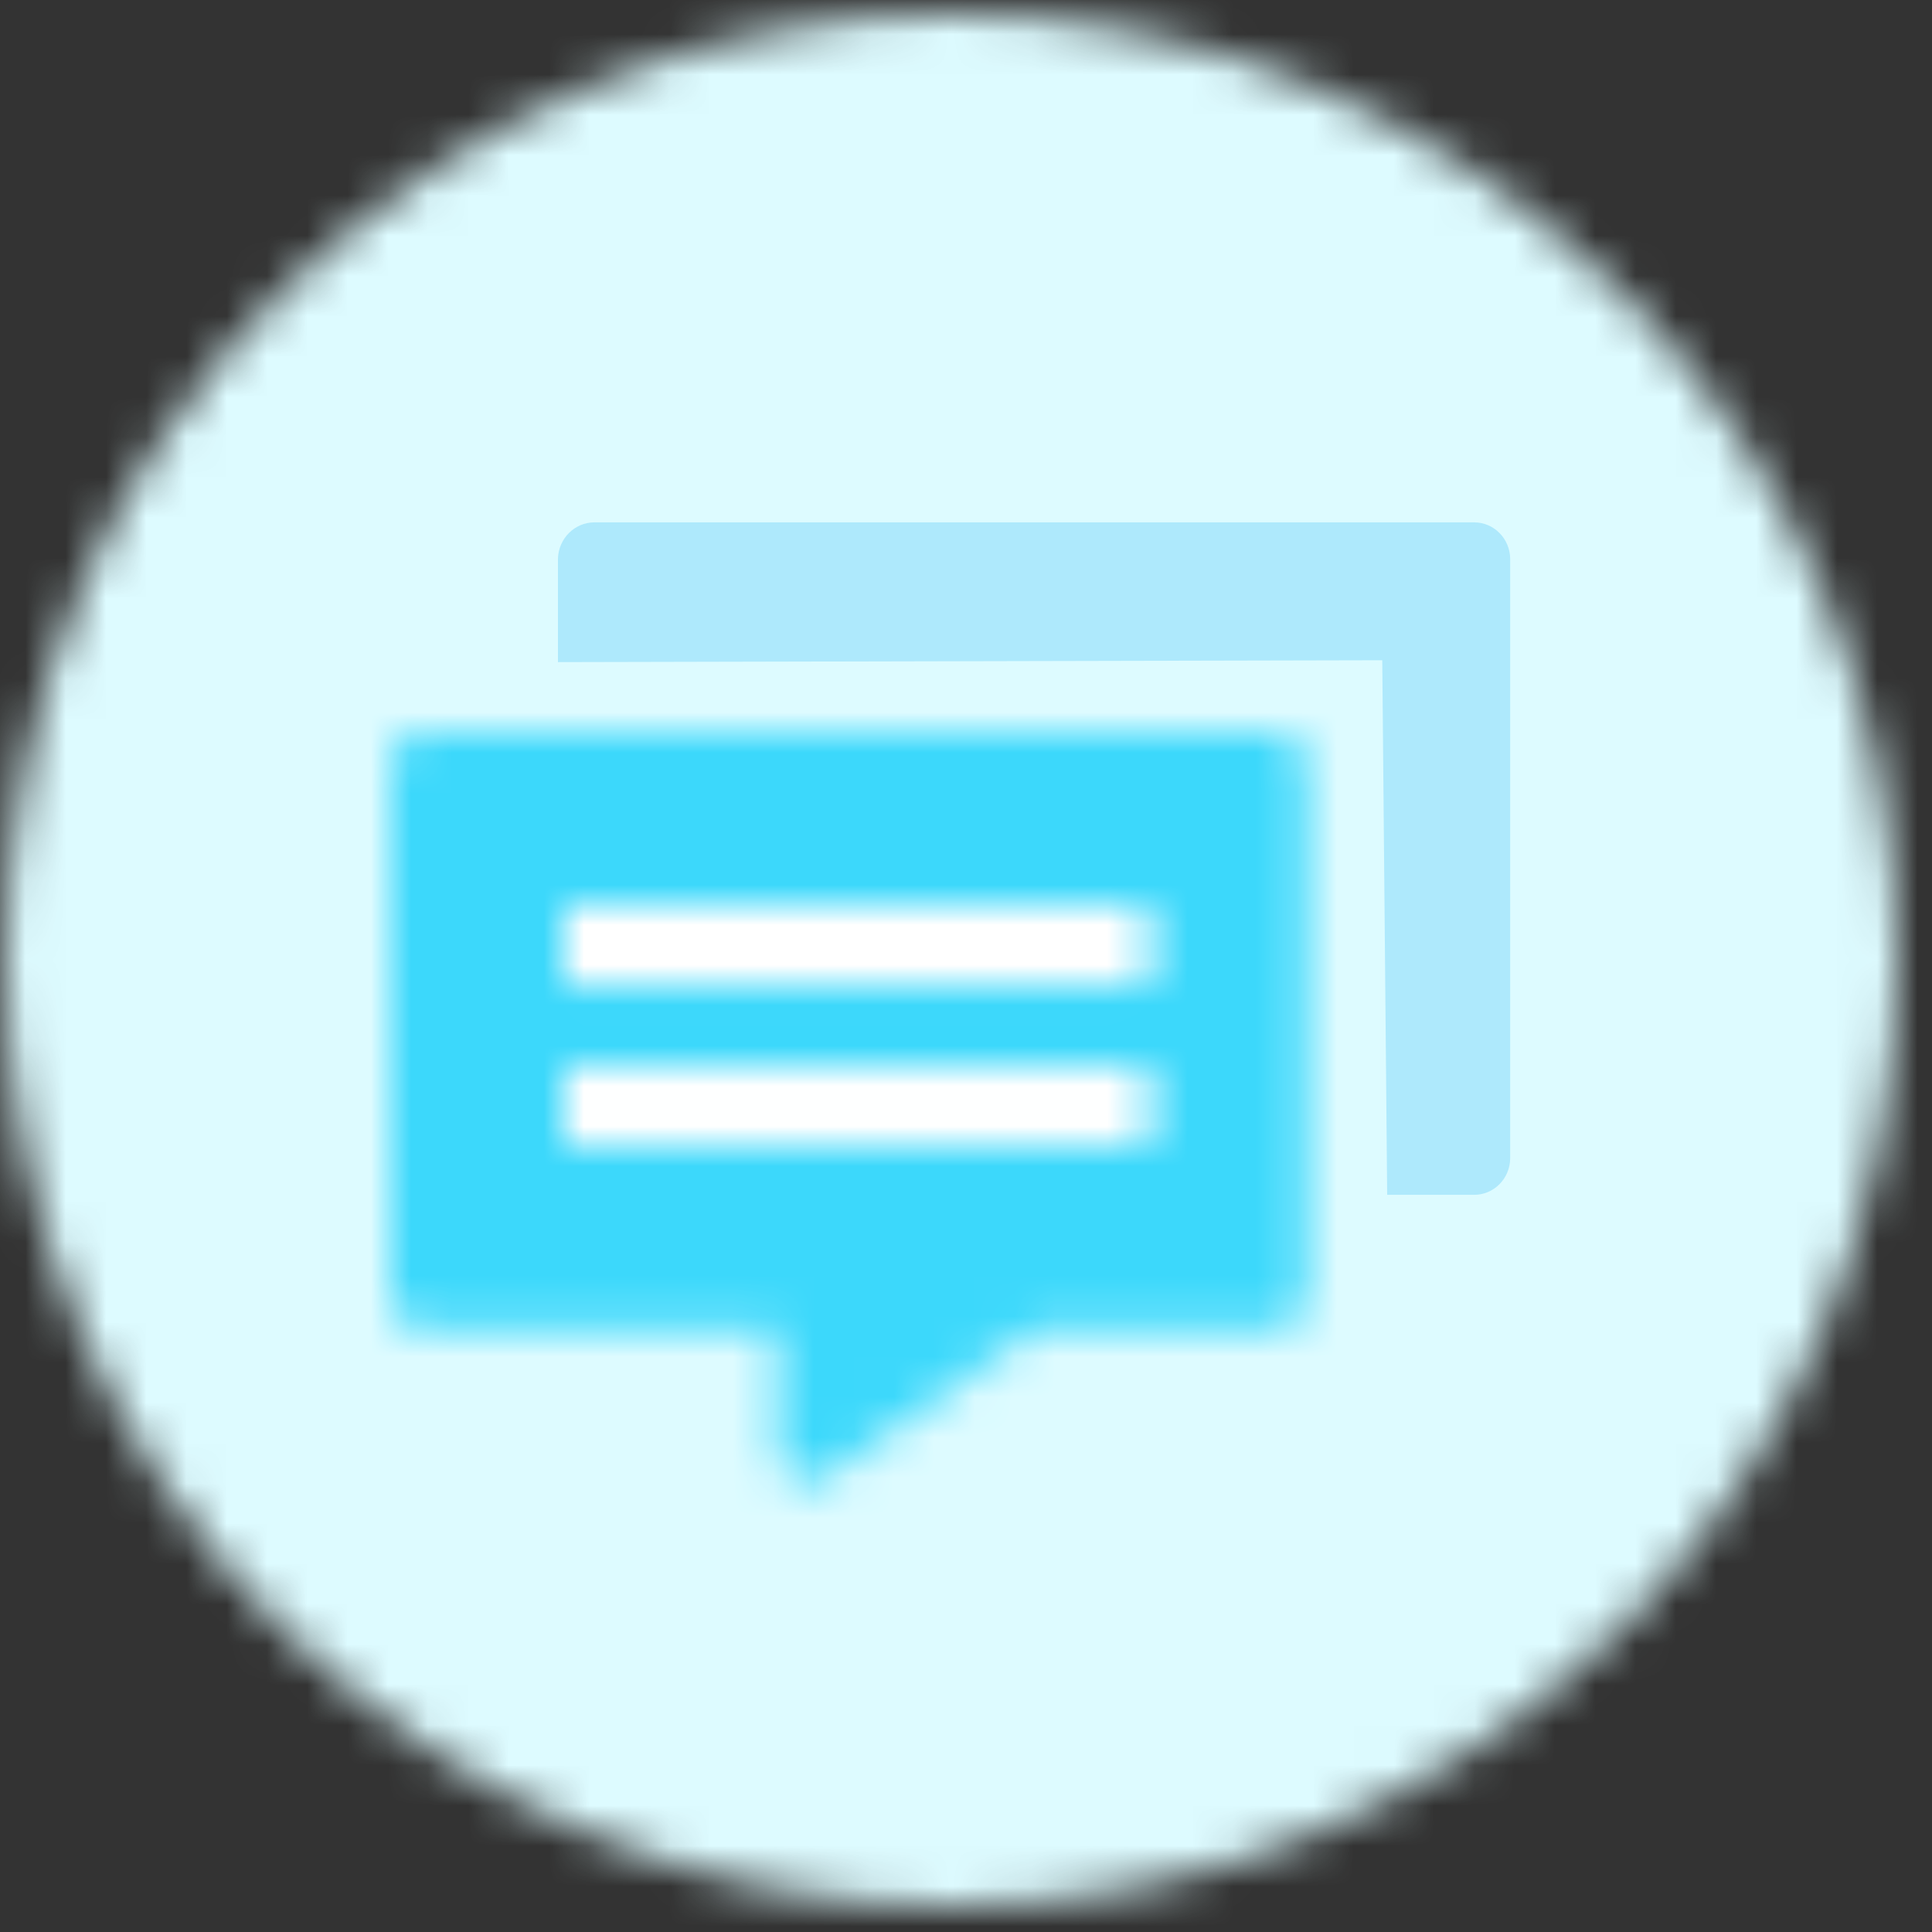 <?xml version="1.0" encoding="UTF-8"?>
<svg width="48px" height="48px" viewBox="0 0 48 48" version="1.1" xmlns="http://www.w3.org/2000/svg" xmlns:xlink="http://www.w3.org/1999/xlink">
    <rect x="0" y="0" width="48" height="48" fill="#333333" stroke="none"/>
    <title>ic_sms</title>
    <defs>
        <path d="M6.881,6.883 C2.483,11.237 0,17.235 0,23.499 L0,23.499 C0,29.765 2.483,35.761 6.881,40.116 L6.881,40.116 C16.148,49.294 30.852,49.294 40.117,40.116 L40.117,40.116 C44.516,35.761 47,29.765 47,23.499 L47,23.499 C47,17.235 44.516,11.237 40.117,6.883 L40.117,6.883 C35.485,2.294 29.492,0 23.5,0 L23.5,0 C17.507,0 11.515,2.294 6.881,6.883 L6.881,6.883 Z" id="path-1"></path>
        <path d="M22,0 L0.738,0 C0.338,0 0.012,0.325 2.27373675e-13,0.733 L2.27373675e-13,0.733 L2.27373675e-13,14.072 C0.002,14.271 0.082,14.458 0.221,14.595 L0.221,14.595 C0.359,14.733 0.546,14.81 0.738,14.805 L0.738,14.805 L9.623,14.805 L9.623,17.911 C9.638,18.177 9.786,18.415 10.015,18.54 L10.015,18.54 C10.245,18.664 10.52,18.657 10.743,18.518 L10.743,18.518 L16.002,14.805 L22,14.805 C22.193,14.812 22.383,14.737 22.521,14.6 L22.521,14.6 C22.66,14.46 22.738,14.271 22.738,14.072 L22.738,14.072 L22.738,0.733 C22.736,0.536 22.657,0.348 22.517,0.21 L22.517,0.21 C22.381,0.075 22.199,0 22.009,0 L22.009,0 C22.006,0 22.003,0 22,0 L22,0 Z" id="path-3"></path>
        <polygon id="path-5" points="0 2.27373675e-13 14.583 2.27373675e-13 14.583 2.006 0 2.006"></polygon>
        <polygon id="path-7" points="0 0 14.583 0 14.583 1.993 0 1.993"></polygon>
        <path d="M0.906,0 C0.416,0 0.014,0.4 0,0.904 L0,0.904 L0,3.472 L20.48,3.426 L20.602,16.707 L22.763,16.707 C23.254,16.707 23.652,16.304 23.658,15.803 L23.658,15.803 L23.658,0.904 C23.652,0.403 23.254,0 22.763,0 L22.763,0 L0.906,0 Z" id="path-9"></path>
    </defs>
    <g id="Page-1" stroke="none" stroke-width="1" fill="none" fill-rule="evenodd">
        <g id="Desktop-HD" transform="translate(-591, -2757)">
            <g id="Group-387" transform="translate(-10, 2651)">
                <g id="ic_sms" transform="translate(601.133, 106.353)">
                    <g id="Group-41" transform="translate(0, -0)">
                        <mask id="mask-2" fill="white">
                            <use xlink:href="#path-1"></use>
                        </mask>
                        <g id="Clip-40"></g>
                        <polygon id="Fill-39" fill="#DDFBFF" mask="url(#mask-2)" points="-5.001 51.999 51.999 51.999 51.999 -5.001 -5.001 -5.001"></polygon>
                    </g>
                    <g id="Group-26" transform="translate(9.579, 12.625)">
                        <g id="Group-24" transform="translate(0, 0)">
                            <g id="Group-44" transform="translate(-0, 5.225)">
                                <mask id="mask-4" fill="white">
                                    <use xlink:href="#path-3"></use>
                                </mask>
                                <g id="Clip-43"></g>
                                <polygon id="Fill-42" fill="#3CD8FB" mask="url(#mask-4)" points="-5.001 23.628 27.738 23.628 27.738 -5 -5.001 -5"></polygon>
                            </g>
                            <g id="Group-47" transform="translate(4.296, 9.499)">
                                <mask id="mask-6" fill="white">
                                    <use xlink:href="#path-5"></use>
                                </mask>
                                <g id="Clip-46"></g>
                                <polygon id="Fill-45" fill="#FFFFFF" mask="url(#mask-6)" points="-5 7.006 19.582 7.006 19.582 -5 -5 -5"></polygon>
                            </g>
                            <g id="Group-50" transform="translate(4.296, 13.5)">
                                <mask id="mask-8" fill="white">
                                    <use xlink:href="#path-7"></use>
                                </mask>
                                <g id="Clip-49"></g>
                                <polygon id="Fill-48" fill="#FFFFFF" mask="url(#mask-8)" points="-5 6.992 19.582 6.992 19.582 -5.001 -5 -5.001"></polygon>
                            </g>
                            <g id="Group-53" transform="translate(4.15, 0)">
                                <mask id="mask-10" fill="white">
                                    <use xlink:href="#path-9"></use>
                                </mask>
                                <use id="Clip-52" fill="#AEE9FC" xlink:href="#path-9"></use>
                            </g>
                        </g>
                    </g>
                </g>
            </g>
        </g>
    </g>
</svg>